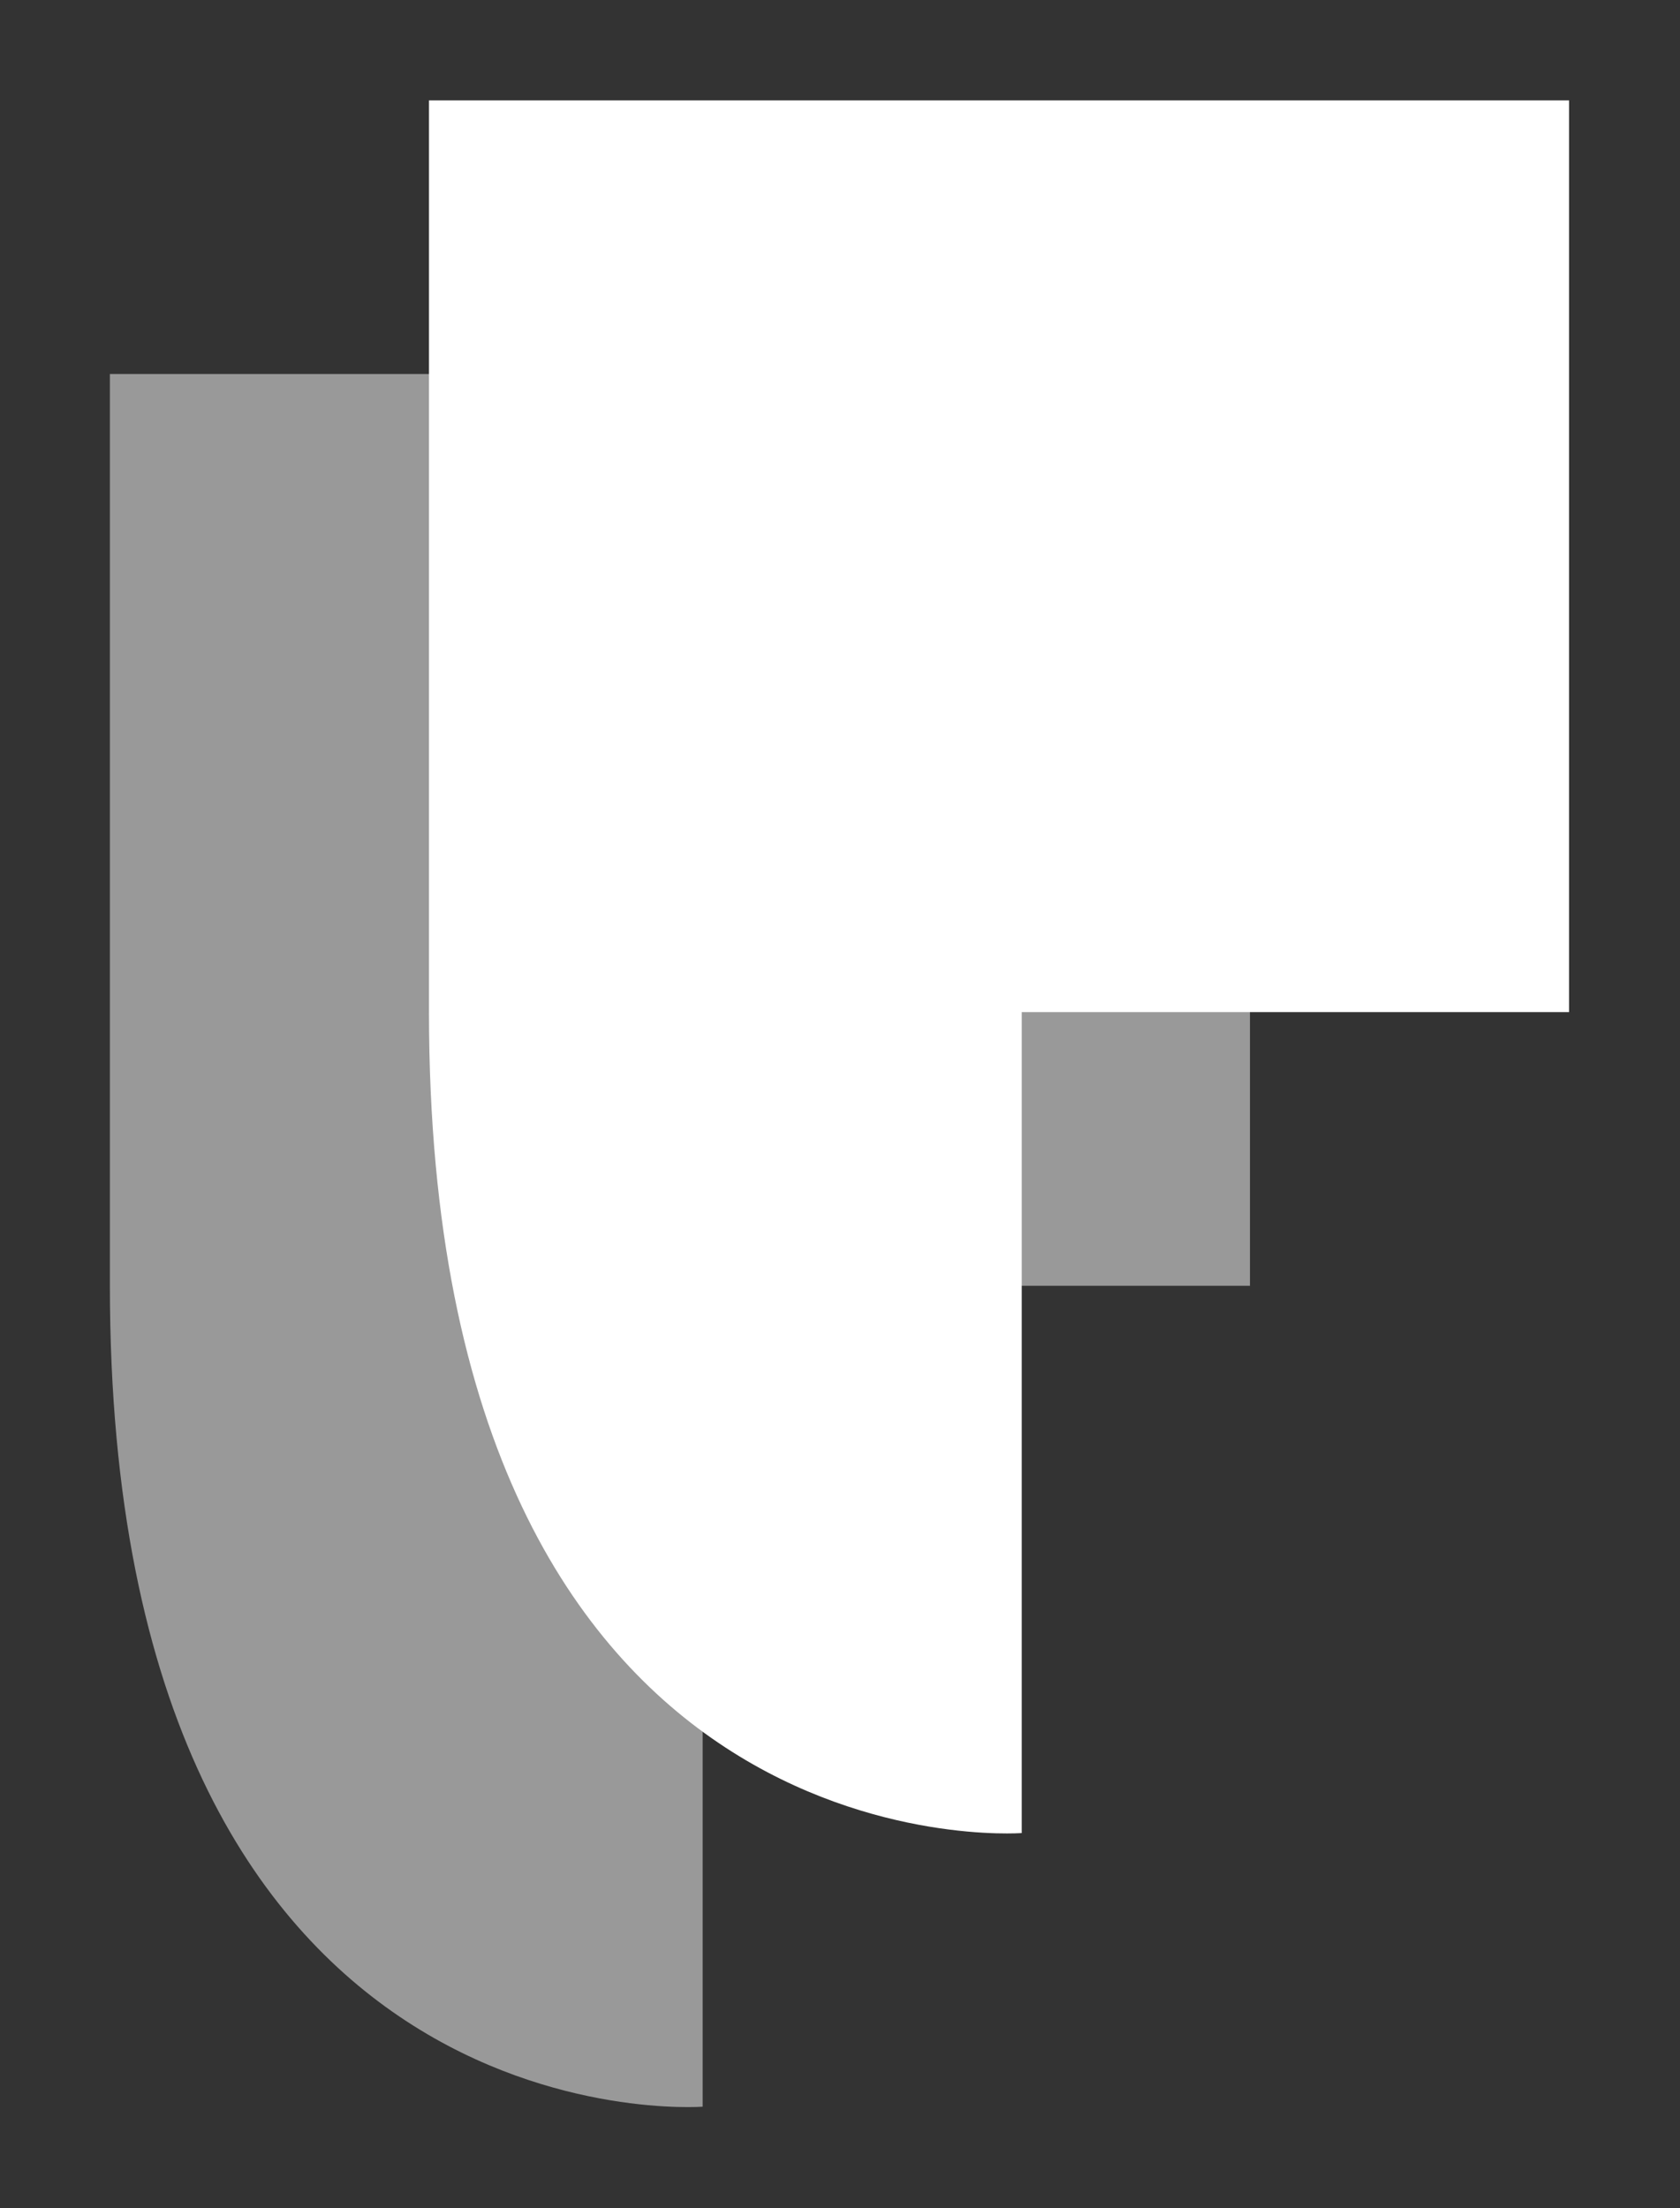 <?xml version="1.0" encoding="utf-8"?>
<!-- Generator: Adobe Illustrator 26.4.1, SVG Export Plug-In . SVG Version: 6.00 Build 0)  -->
<svg version="1.1" id="Layer_1" xmlns="http://www.w3.org/2000/svg" xmlns:xlink="http://www.w3.org/1999/xlink" x="0px" y="0px"
	 viewBox="0 0 159 209" style="enable-background:new 0 0 159 209;" xml:space="preserve">
<rect x="0" y="0" width="159" height="209" fill="#333333" stroke="none"/>
<style type="text/css">
	.st0{opacity:0.5;fill:#FFFFFF;}
	.st1{fill:#FFFFFF;}
</style>
<g>
	<path class="st0" d="M118.4,35.4H10.4v86.3c0,82,56.1,77.7,56.1,77.7v-77.7h51.8V35.4z"/>
	<path class="st1" d="M148.6,9.5H40.6v86.3c0,82,56.1,77.7,56.1,77.7V95.8h51.8V9.5z"/>
</g>
</svg>
